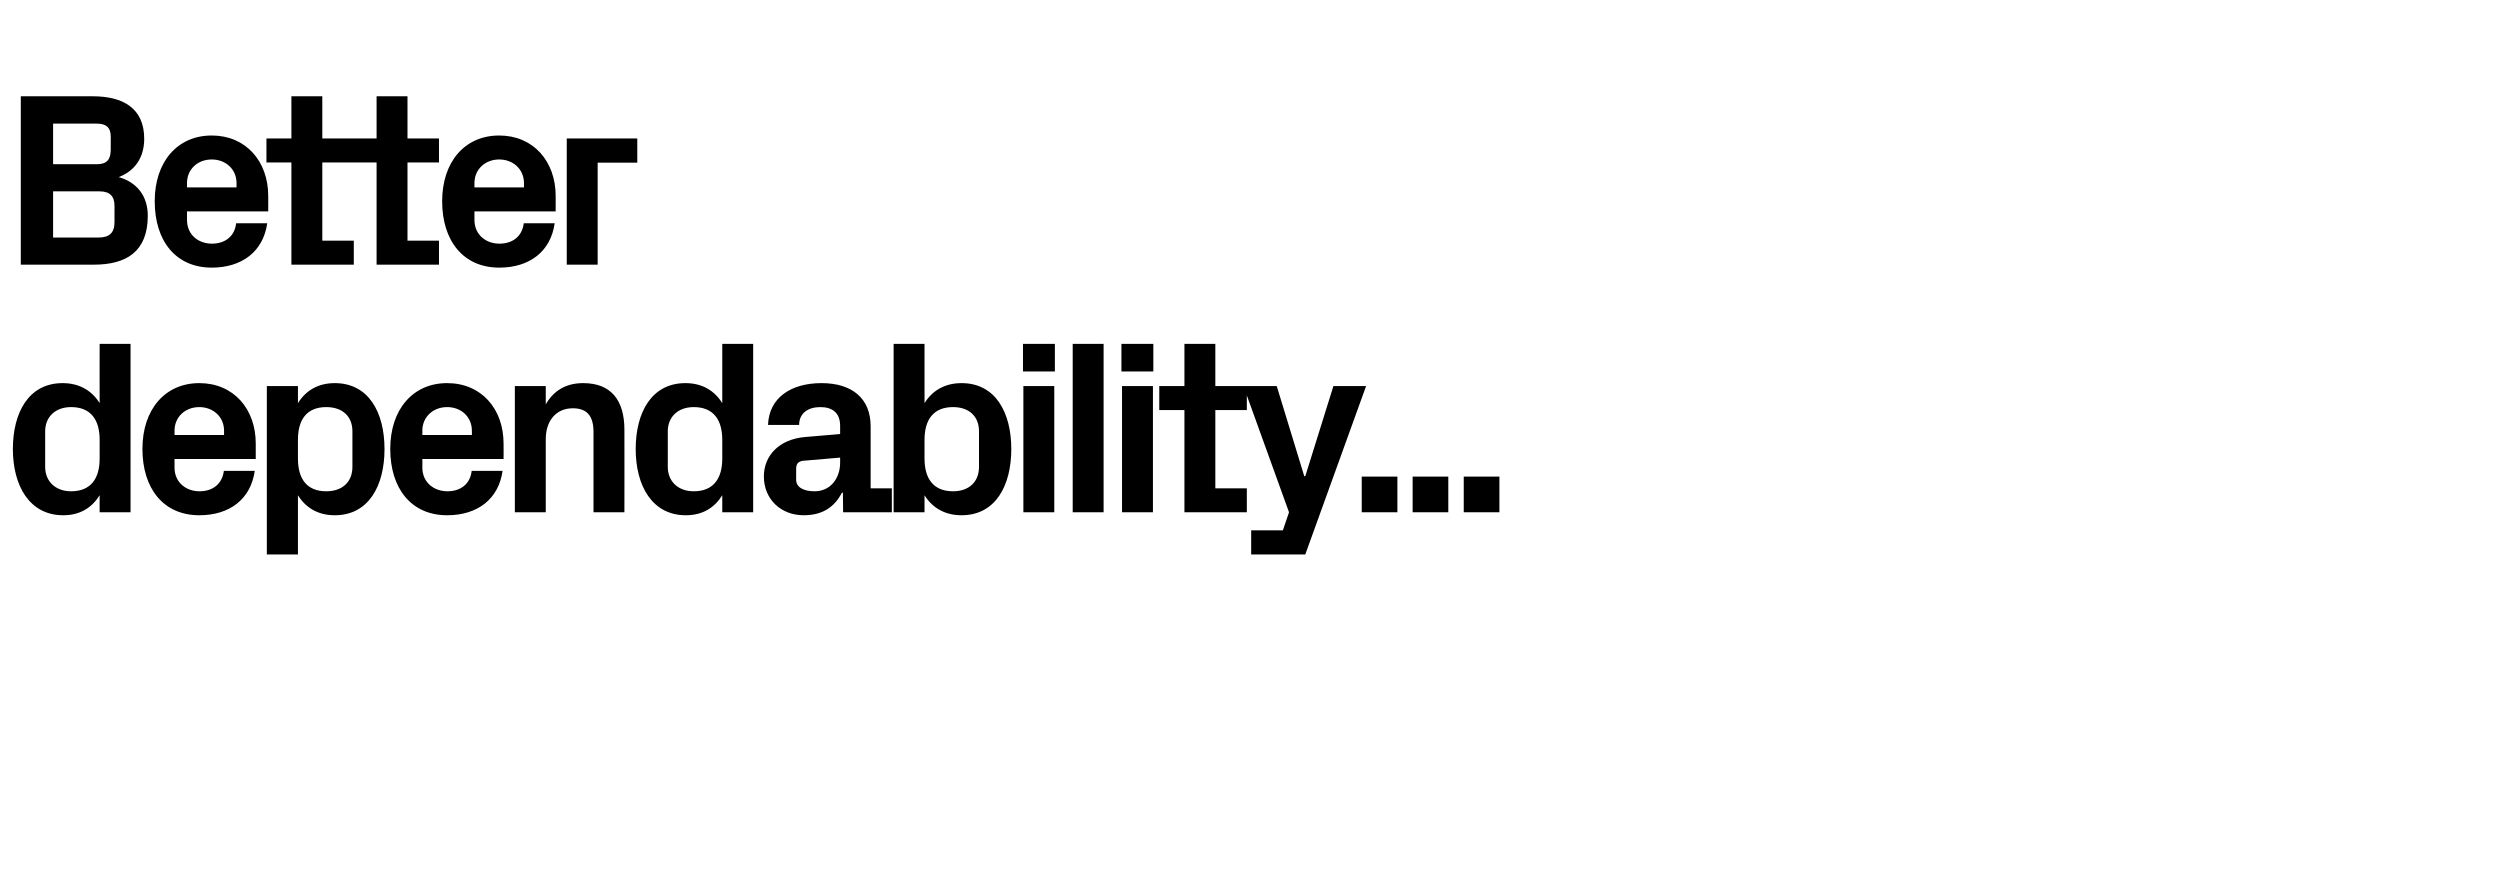 <?xml version="1.0" standalone="no"?><!DOCTYPE svg PUBLIC "-//W3C//DTD SVG 1.1//EN" "http://www.w3.org/Graphics/SVG/1.1/DTD/svg11.dtd"><svg xmlns="http://www.w3.org/2000/svg" version="1.1" width="1262px" height="445.4px" viewBox="0 -33 1262 445.4" style="top:-33px">  <desc>Better dependability...</desc>  <defs/>  <g id="Polygon51197">    <path d="M 50.3 189 C 50.3 179 45.9 172.5 35.9 172.5 C 27.8 172.5 22.8 177.6 22.8 184.7 C 22.8 184.7 22.8 202.7 22.8 202.7 C 22.8 209.9 27.9 215 35.9 215 C 45.9 215 50.3 208.5 50.3 198.5 C 50.3 198.5 50.3 189 50.3 189 Z M 50.3 225.6 C 50.3 225.6 50.25 217 50.3 217 C 46.3 223.4 40.3 227.1 31.9 227.1 C 14.9 227.1 6.5 212.2 6.5 193.7 C 6.5 175.2 14.5 160.4 31.6 160.4 C 40 160.4 46.3 164.1 50.3 170.5 C 50.25 170.5 50.3 140.6 50.3 140.6 L 65.9 140.6 L 65.9 225.6 L 50.3 225.6 Z M 88.1 186.6 L 113.1 186.6 C 113.1 186.6 113.12 184.37 113.1 184.4 C 113.1 177.5 107.7 172.5 100.6 172.5 C 93.5 172.5 88.1 177.5 88.1 184.4 C 88.12 184.37 88.1 186.6 88.1 186.6 Z M 100.6 160.4 C 117.9 160.4 129.1 173.4 129.1 190.9 C 129.12 190.87 129.1 198.7 129.1 198.7 L 88.1 198.7 C 88.1 198.7 88.12 203 88.1 203 C 88.1 210.6 94 215 100.7 215 C 107.5 215 112.2 211.2 113 204.7 C 113 204.7 128.6 204.7 128.6 204.7 C 126.6 218.9 116 227.1 100.6 227.1 C 82.5 227.1 71.9 213.6 71.9 193.6 C 71.9 173.6 83.4 160.4 100.6 160.4 Z M 150.4 198.5 C 150.4 208.5 154.7 215 164.7 215 C 172.9 215 177.9 210.2 177.9 202.7 C 177.9 202.7 177.9 184.7 177.9 184.7 C 177.9 177.2 172.9 172.5 164.7 172.5 C 154.7 172.5 150.4 179 150.4 189 C 150.4 189 150.4 198.5 150.4 198.5 Z M 134.7 246.9 L 134.7 161.9 L 150.4 161.9 C 150.4 161.9 150.37 170.5 150.4 170.5 C 154.4 164.1 160.6 160.4 169 160.4 C 186.1 160.4 194.1 175.2 194.1 193.7 C 194.1 212.2 186.1 227.1 169 227.1 C 160.6 227.1 154.4 223.4 150.4 217 C 150.37 217 150.4 246.9 150.4 246.9 L 134.7 246.9 Z M 213.2 186.6 L 238.2 186.6 C 238.2 186.6 238.25 184.37 238.2 184.4 C 238.2 177.5 232.9 172.5 225.7 172.5 C 218.6 172.5 213.2 177.5 213.2 184.4 C 213.25 184.37 213.2 186.6 213.2 186.6 Z M 225.7 160.4 C 243 160.4 254.2 173.4 254.2 190.9 C 254.25 190.87 254.2 198.7 254.2 198.7 L 213.2 198.7 C 213.2 198.7 213.25 203 213.2 203 C 213.2 210.6 219.1 215 225.9 215 C 232.6 215 237.4 211.2 238.1 204.7 C 238.1 204.7 253.7 204.7 253.7 204.7 C 251.7 218.9 241.1 227.1 225.7 227.1 C 207.6 227.1 197 213.6 197 193.6 C 197 173.6 208.5 160.4 225.7 160.4 Z M 275.5 171.1 C 279.4 164.4 285.4 160.4 294.4 160.4 C 308.6 160.4 315.2 169.2 315.2 183.9 C 315.25 183.87 315.2 225.6 315.2 225.6 L 299.6 225.6 C 299.6 225.6 299.62 185 299.6 185 C 299.6 177.5 296.7 173.1 289.2 173.1 C 280.6 173.1 275.5 179.5 275.5 188.7 C 275.5 188.75 275.5 225.6 275.5 225.6 L 259.9 225.6 L 259.9 161.9 L 275.5 161.9 C 275.5 161.9 275.5 171.12 275.5 171.1 Z M 364.6 189 C 364.6 179 360.2 172.5 350.2 172.5 C 342.1 172.5 337.1 177.6 337.1 184.7 C 337.1 184.7 337.1 202.7 337.1 202.7 C 337.1 209.9 342.2 215 350.2 215 C 360.2 215 364.6 208.5 364.6 198.5 C 364.6 198.5 364.6 189 364.6 189 Z M 364.6 225.6 C 364.6 225.6 364.62 217 364.6 217 C 360.6 223.4 354.6 227.1 346.2 227.1 C 329.2 227.1 320.9 212.2 320.9 193.7 C 320.9 175.2 328.9 160.4 346 160.4 C 354.4 160.4 360.6 164.1 364.6 170.5 C 364.62 170.5 364.6 140.6 364.6 140.6 L 380.2 140.6 L 380.2 225.6 L 364.6 225.6 Z M 424.1 200.5 C 424.12 200.5 424.1 198 424.1 198 C 424.1 198 405.37 199.62 405.4 199.6 C 402.9 199.9 401.9 201.2 401.9 203.7 C 401.9 203.7 401.9 209.2 401.9 209.2 C 401.9 213 405.7 215 411.2 215 C 419.2 215 424.1 208.5 424.1 200.5 Z M 424.1 182 C 424.1 175.4 420.2 172.5 414.1 172.5 C 407.9 172.5 403.4 175.6 403.4 181.5 C 403.4 181.5 387.7 181.5 387.7 181.5 C 388.2 167.6 399.5 160.4 414.7 160.4 C 430 160.4 439.5 168 439.5 182.2 C 439.49 182.25 439.5 213.5 439.5 213.5 L 450.2 213.5 L 450.2 225.6 L 425.6 225.6 L 425.5 215.7 C 425.5 215.7 424.99 215.75 425 215.7 C 421.4 222.7 415.5 227.1 405.7 227.1 C 394.2 227.1 385.6 219 385.6 207.5 C 385.6 197.2 393.1 188.7 406.5 187.6 C 406.49 187.62 424.1 186.1 424.1 186.1 C 424.1 186.1 424.12 182 424.1 182 Z M 466.7 198.5 C 466.7 208.5 471.1 215 481.1 215 C 489.2 215 494.2 210.2 494.2 202.7 C 494.2 202.7 494.2 184.7 494.2 184.7 C 494.2 177.2 489.2 172.5 481.1 172.5 C 471.1 172.5 466.7 179 466.7 189 C 466.7 189 466.7 198.5 466.7 198.5 Z M 451.1 225.6 L 451.1 140.6 L 466.7 140.6 C 466.7 140.6 466.74 170.5 466.7 170.5 C 470.7 164.1 477 160.4 485.4 160.4 C 502.5 160.4 510.5 175.2 510.5 193.7 C 510.5 212.2 502.5 227.1 485.4 227.1 C 477 227.1 470.7 223.4 466.7 217 C 466.74 217 466.7 225.6 466.7 225.6 L 451.1 225.6 Z M 516.6 225.6 L 516.6 161.9 L 532.2 161.9 L 532.2 225.6 L 516.6 225.6 Z M 532.5 154.5 L 516.4 154.5 L 516.4 140.6 L 532.5 140.6 L 532.5 154.5 Z M 541.5 225.6 L 541.5 140.6 L 557.1 140.6 L 557.1 225.6 L 541.5 225.6 Z M 566.4 225.6 L 566.4 161.9 L 582 161.9 L 582 225.6 L 566.4 225.6 Z M 582.2 154.5 L 566.1 154.5 L 566.1 140.6 L 582.2 140.6 L 582.2 154.5 Z M 613.5 213.5 L 629.4 213.5 L 629.4 225.6 L 597.9 225.6 L 597.9 174 L 585.2 174 L 585.2 161.9 L 597.9 161.9 L 597.9 140.6 L 613.5 140.6 L 613.5 161.9 L 629.4 161.9 L 629.4 174 L 613.5 174 L 613.5 213.5 Z M 658.9 207.4 L 673.1 161.9 L 689.6 161.9 L 658.9 246.9 L 631.6 246.9 L 631.6 234.7 L 647.6 234.7 L 650.7 225.6 L 627.7 161.9 L 644.5 161.9 L 658.4 207.4 L 658.9 207.4 Z M 705.4 225.6 L 687.4 225.6 L 687.4 207.6 L 705.4 207.6 L 705.4 225.6 Z M 731.1 225.6 L 713.1 225.6 L 713.1 207.6 L 731.1 207.6 L 731.1 225.6 Z M 756.9 225.6 L 738.9 225.6 L 738.9 207.6 L 756.9 207.6 L 756.9 225.6 Z " stroke="none" fill="#000"/>  </g>  <g id="Polygon51196">    <path d="M 26.8 29.4 L 26.8 49.9 C 26.8 49.9 48.88 49.87 48.9 49.9 C 54.1 49.9 55.9 47.4 55.9 42.4 C 55.9 42.4 55.9 35.9 55.9 35.9 C 55.9 31.4 53.6 29.4 48.9 29.4 C 48.88 29.37 26.8 29.4 26.8 29.4 Z M 74.6 75.9 C 74.6 94 63.8 100.6 47.4 100.6 C 47.38 100.62 10.5 100.6 10.5 100.6 L 10.5 15.6 C 10.5 15.6 46.75 15.62 46.8 15.6 C 62.1 15.6 72.8 21.6 72.8 37.1 C 72.8 46.7 67.9 53.4 59.9 56.4 C 68.8 58.9 74.6 65.6 74.6 75.9 Z M 57.8 70.9 C 57.8 65.9 55.3 63.6 50.3 63.6 C 50.25 63.62 26.8 63.6 26.8 63.6 L 26.8 86.9 C 26.8 86.9 49.75 86.87 49.8 86.9 C 55.1 86.9 57.8 84.6 57.8 79.2 C 57.8 79.2 57.8 70.9 57.8 70.9 Z M 94.4 61.6 L 119.4 61.6 C 119.4 61.6 119.37 59.37 119.4 59.4 C 119.4 52.5 114 47.5 106.9 47.5 C 99.7 47.5 94.4 52.5 94.4 59.4 C 94.37 59.37 94.4 61.6 94.4 61.6 Z M 106.9 35.4 C 124.1 35.4 135.4 48.4 135.4 65.9 C 135.37 65.87 135.4 73.7 135.4 73.7 L 94.4 73.7 C 94.4 73.7 94.37 78 94.4 78 C 94.4 85.6 100.2 90 107 90 C 113.7 90 118.5 86.2 119.2 79.7 C 119.2 79.7 134.9 79.7 134.9 79.7 C 132.9 93.9 122.2 102.1 106.9 102.1 C 88.7 102.1 78.1 88.6 78.1 68.6 C 78.1 48.6 89.6 35.4 106.9 35.4 Z M 162.7 88.5 L 178.6 88.5 L 178.6 100.6 L 147.1 100.6 L 147.1 49 L 134.5 49 L 134.5 36.9 L 147.1 36.9 L 147.1 15.6 L 162.7 15.6 L 162.7 36.9 L 178.6 36.9 L 178.6 49 L 162.7 49 L 162.7 88.5 Z M 205.7 88.5 L 221.6 88.5 L 221.6 100.6 L 190.1 100.6 L 190.1 49 L 177.5 49 L 177.5 36.9 L 190.1 36.9 L 190.1 15.6 L 205.7 15.6 L 205.7 36.9 L 221.6 36.9 L 221.6 49 L 205.7 49 L 205.7 88.5 Z M 239.5 61.6 L 264.5 61.6 C 264.5 61.6 264.5 59.37 264.5 59.4 C 264.5 52.5 259.1 47.5 252 47.5 C 244.9 47.5 239.5 52.5 239.5 59.4 C 239.5 59.37 239.5 61.6 239.5 61.6 Z M 252 35.4 C 269.2 35.4 280.5 48.4 280.5 65.9 C 280.5 65.87 280.5 73.7 280.5 73.7 L 239.5 73.7 C 239.5 73.7 239.5 78 239.5 78 C 239.5 85.6 245.4 90 252.1 90 C 258.9 90 263.6 86.2 264.4 79.7 C 264.4 79.7 280 79.7 280 79.7 C 278 93.9 267.4 102.1 252 102.1 C 233.9 102.1 223.2 88.6 223.2 68.6 C 223.2 48.6 234.7 35.4 252 35.4 Z M 286.1 36.9 L 321.7 36.9 L 321.7 49.1 L 301.7 49.1 L 301.7 100.6 L 286.1 100.6 L 286.1 36.9 Z " stroke="none" fill="#000"/>  </g></svg>